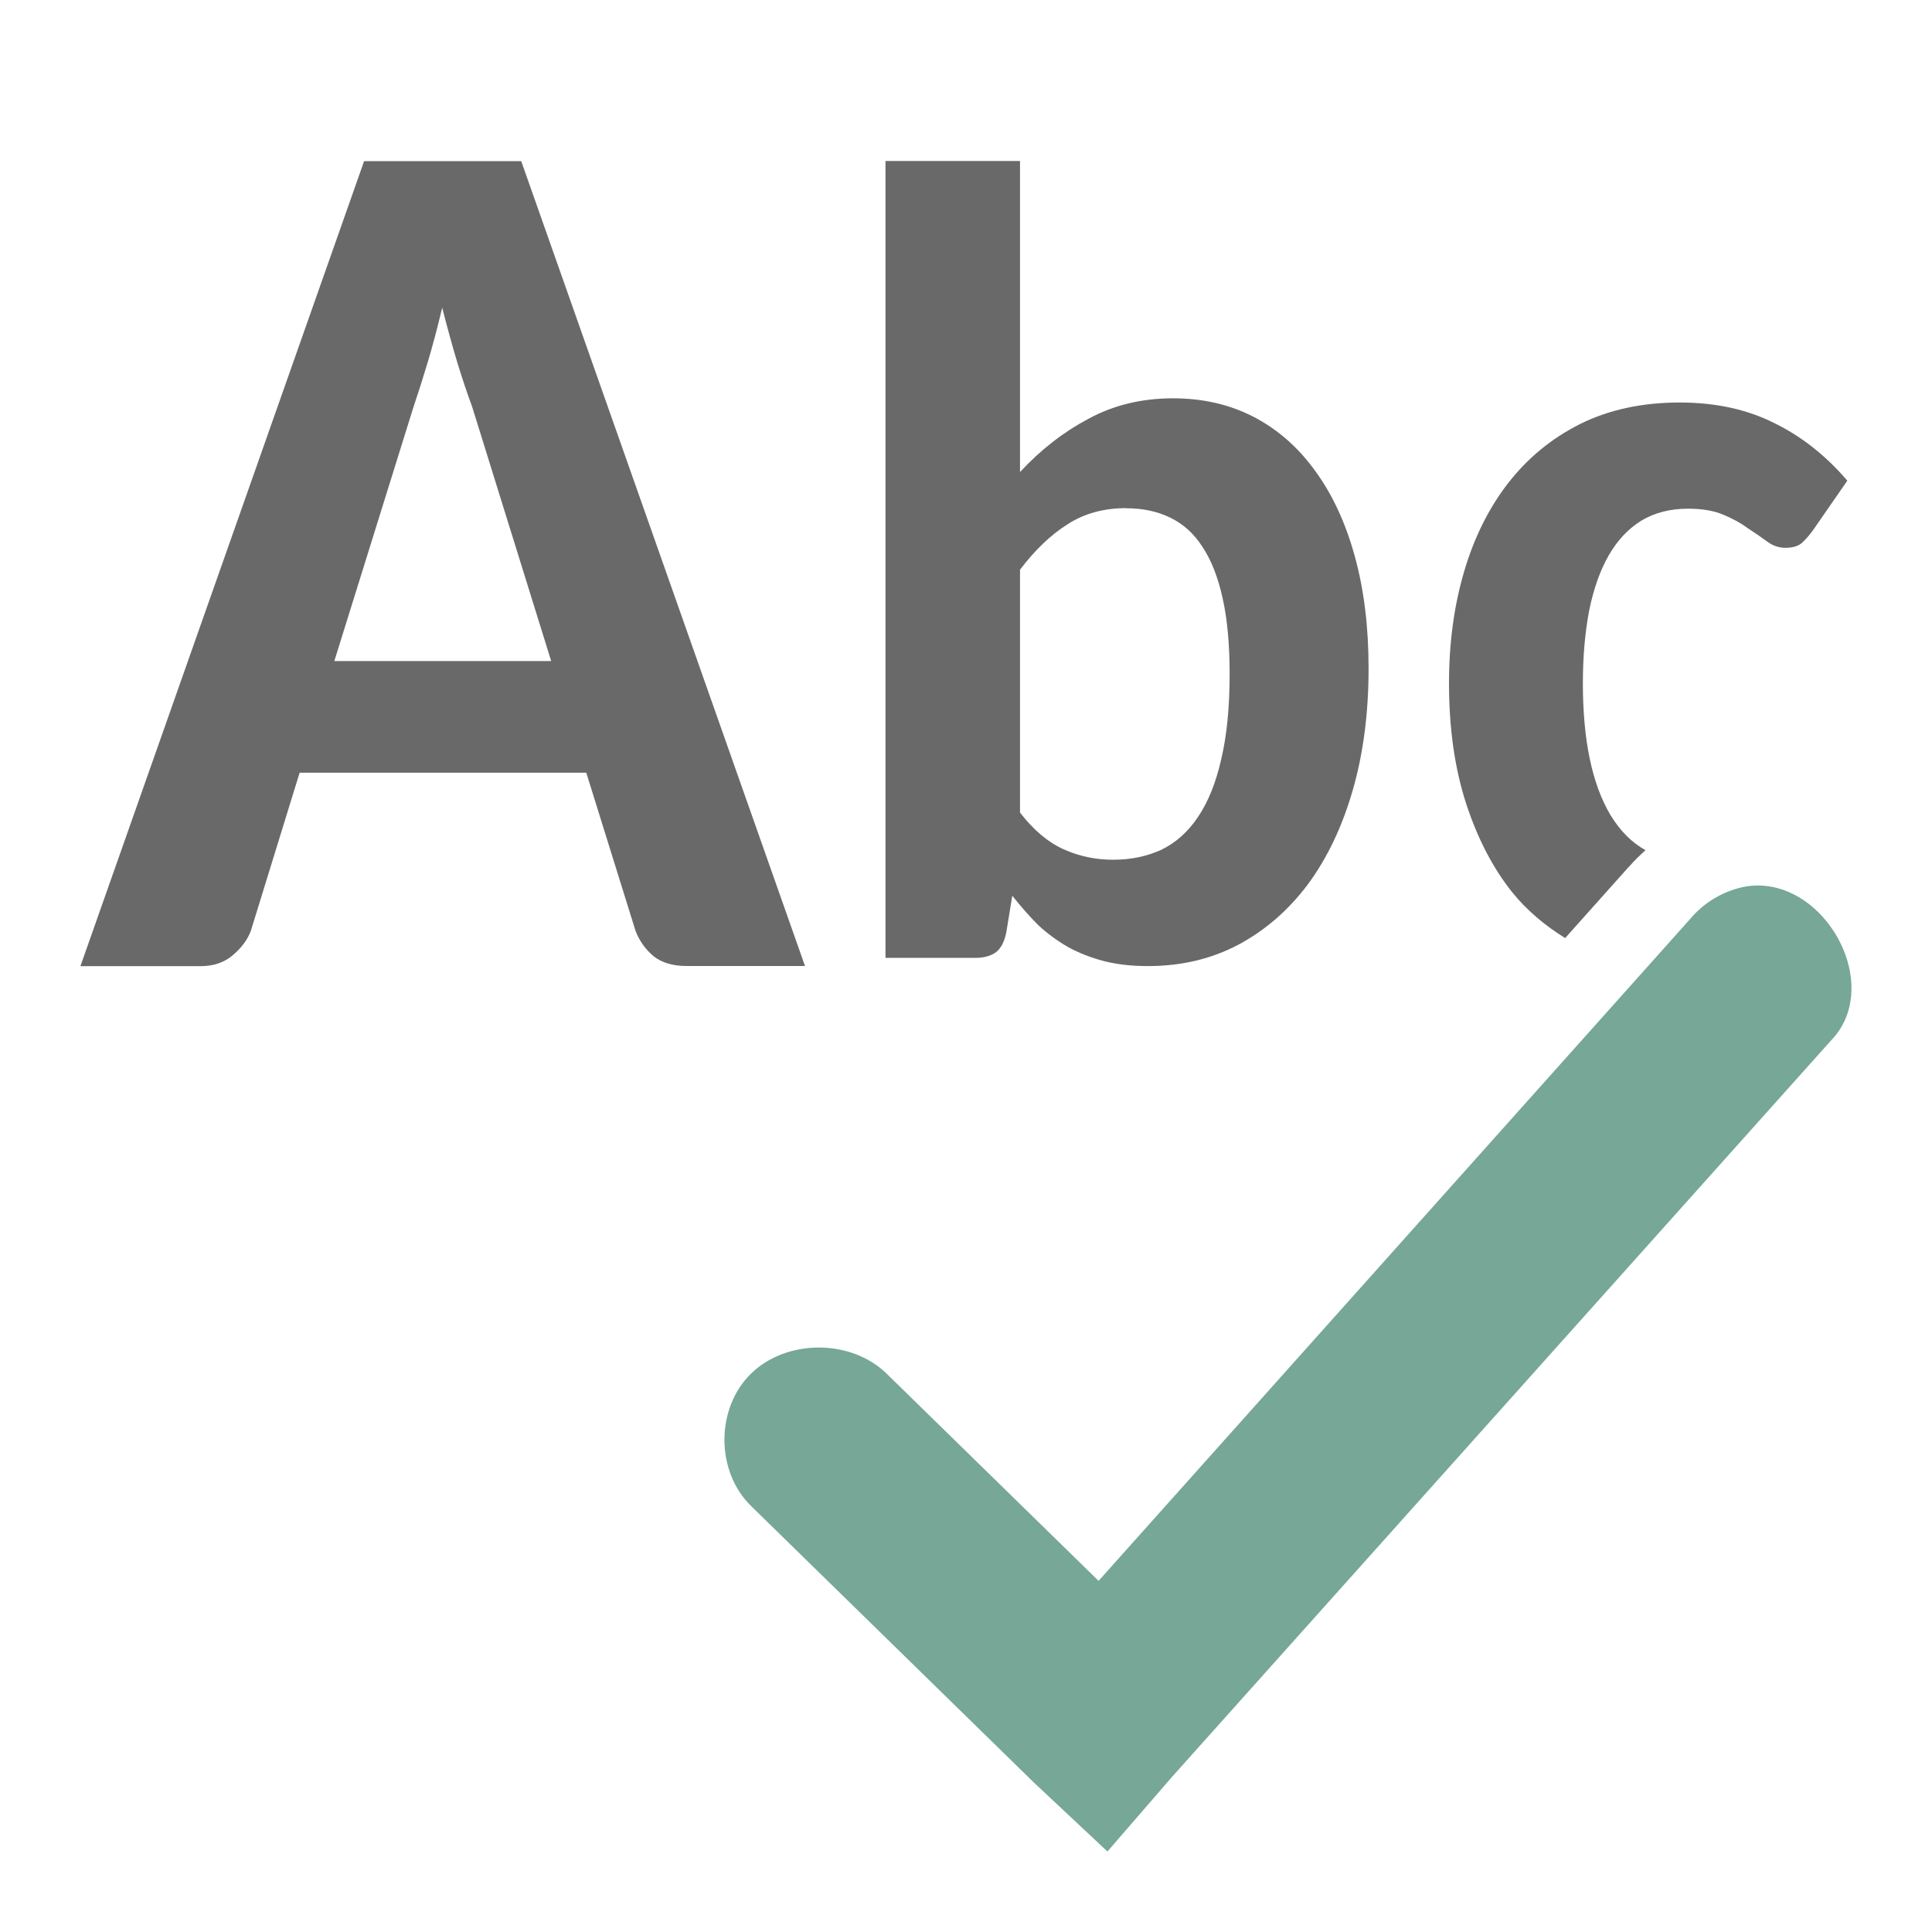 <svg version="1.1" viewBox="0 0 24 24" xmlns="http://www.w3.org/2000/svg">
 <g fill="#696969">
  <path d="m10 12h-1.471q-0.255 0-0.408-0.12-0.153-0.128-0.226-0.316l-0.612-1.965h-3.561l-0.604 1.958q-0.058 0.166-0.226 0.309-0.16 0.136-0.4 0.136h-1.493l3.524-10h1.952zm-5.847-3.788h2.694l-0.983-3.163q-0.087-0.233-0.182-0.542-0.095-0.316-0.189-0.685-0.087 0.369-0.182 0.685-0.095 0.316-0.175 0.55z"/>
  <path d="m11 11.897v-9.897h1.671v3.864q0.382-0.413 0.849-0.661 0.467-0.255 1.053-0.255 0.559 0 1.007 0.234 0.447 0.234 0.763 0.675 0.316 0.434 0.487 1.054 0.171 0.62 0.171 1.391 0 0.833-0.197 1.515-0.197 0.682-0.559 1.171-0.362 0.482-0.868 0.751-0.5 0.262-1.118 0.262-0.303 0-0.546-0.062-0.237-0.062-0.441-0.172-0.204-0.117-0.375-0.275-0.164-0.165-0.322-0.365l-0.072 0.441q-0.033 0.186-0.132 0.262-0.099 0.069-0.257 0.069h-1.112zm2.993-5.585q-0.421 0-0.73 0.2-0.309 0.193-0.592 0.565v3.017q0.25 0.324 0.539 0.455 0.289 0.131 0.618 0.131 0.329 0 0.599-0.124 0.27-0.131 0.454-0.406 0.191-0.282 0.289-0.716 0.105-0.441 0.105-1.061 0-0.551-0.086-0.937-0.086-0.393-0.25-0.64-0.158-0.248-0.401-0.365-0.237-0.117-0.546-0.117z"/>
  <path d="m20.867 5c-.469 0-.882.09-1.24.268-.354.178-.653.424-.896.738-.239.31-.421.676-.545 1.1-.124.424-.186.884-.186 1.381 0 .556.07 1.053.211 1.49.141.433.331.801.57 1.102.195.241.42.424.662.574l.811-.908-.02.025c.064-.076.135-.143.207-.209-.17-.094-.316-.239-.438-.441-.226-.383-.34-.926-.34-1.633 0-.333.027-.633.078-.902.055-.269.135-.497.242-.684.107-.187.242-.331.404-.432.166-.1.36-.15.582-.15.179 0 .326.026.441.076.12.05.221.106.307.17.09.059.17.114.238.164.068.05.142.076.223.076.085 0 .152-.018.199-.055.047-.041.094-.094.141-.158l.43-.621c-.269-.314-.573-.553-.91-.717-.337-.169-.728-.254-1.172-.254z"/>
 </g>
 <path d="m22.008 11.016c-0.113-0.021-0.23-0.022-0.35 0.002-0.256 0.054-0.492 0.195-0.658 0.393l-7.353 8.227-2.634-2.575c-0.441-0.431-1.242-0.431-1.683 0-0.441 0.431-0.441 1.214 0 1.645l3.512 3.434 0.915 0.858 0.805-0.93 8.194-9.156c0.581-0.619 0.041-1.753-0.748-1.898z" fill="#76a797"/>
</svg>
